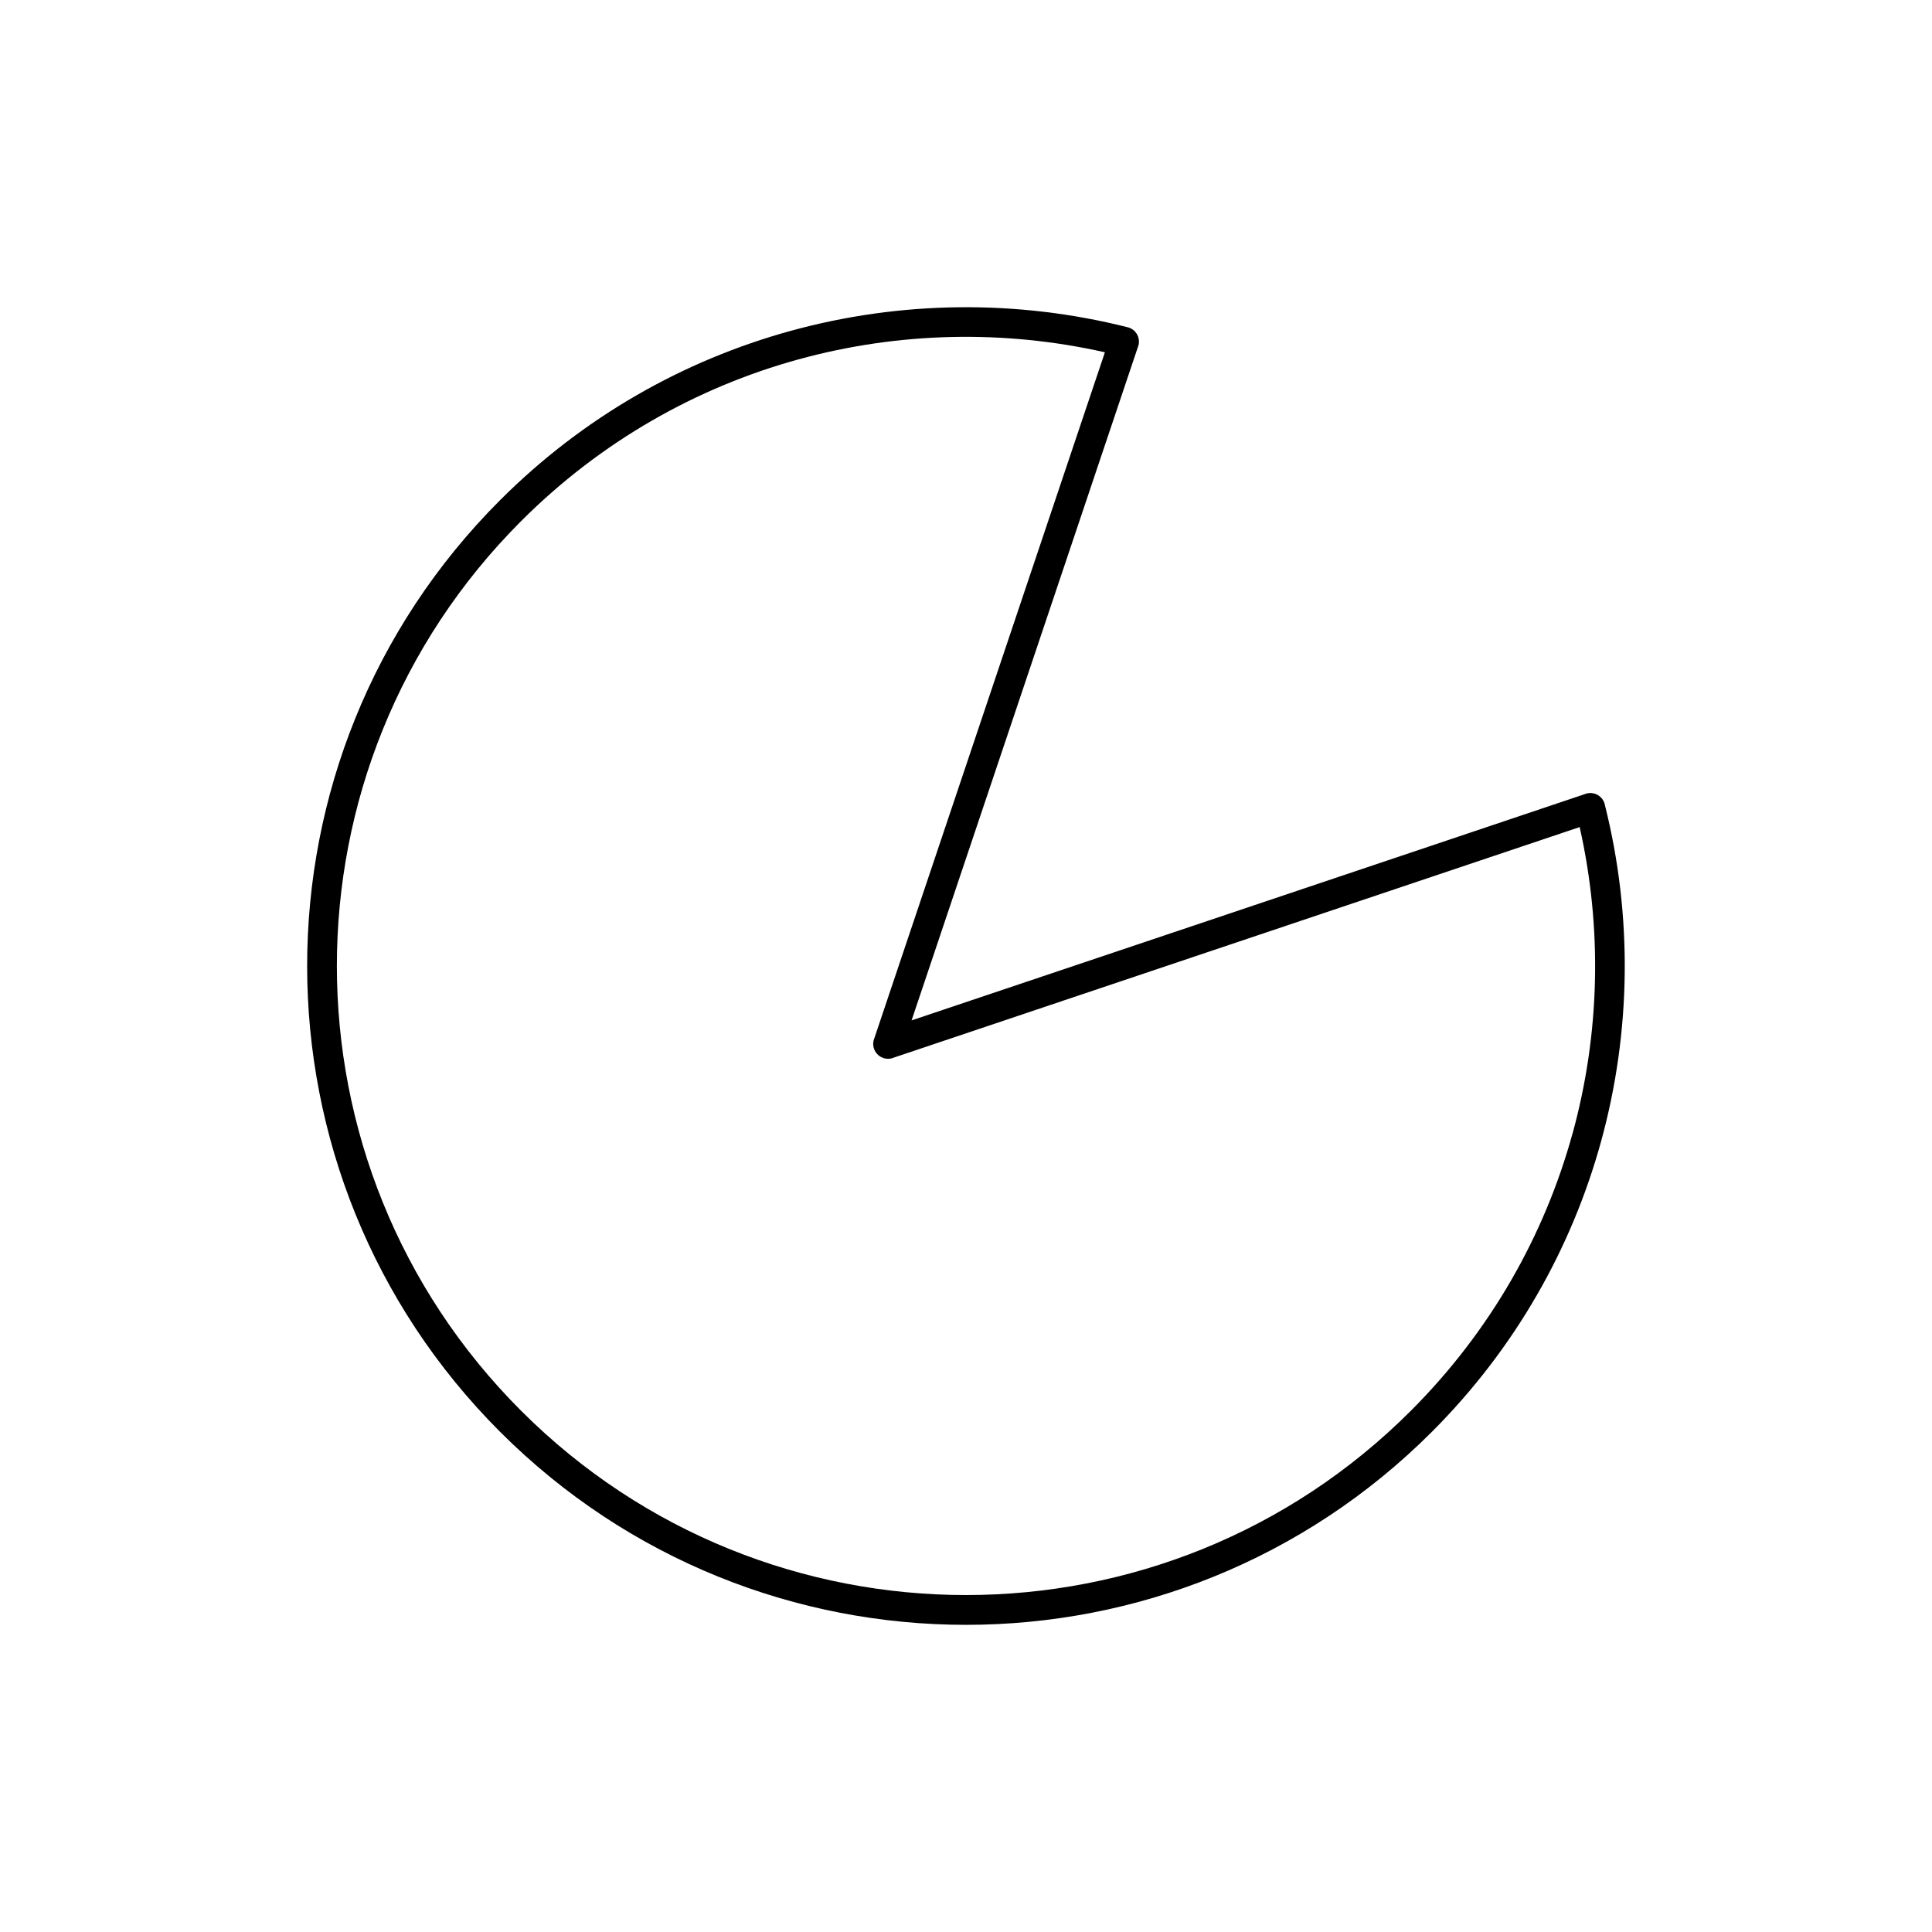 <?xml version="1.0" encoding="UTF-8"?>
<!-- Uploaded to: SVG Repo, www.svgrepo.com, Generator: SVG Repo Mixer Tools -->
<svg fill="#000000" width="800px" height="800px" version="1.1" viewBox="144 144 512 512" xmlns="http://www.w3.org/2000/svg">
 <path d="m569.32 357.36c7.336 29.246 6.996 60.031-1.027 89.16-7.766 28.199-22.711 54.812-44.836 76.938-34.094 34.094-78.777 51.141-123.46 51.141s-89.367-17.047-123.46-51.141-51.141-78.777-51.141-123.46 17.047-89.367 51.141-123.46c22.125-22.125 48.738-37.07 76.938-44.836 29.199-8.043 60.066-8.367 89.375-0.973l-0.953 3.812 0.961-3.816c2.109 0.531 3.387 2.672 2.856 4.777-0.051 0.203-0.117 0.398-0.199 0.586l-59.938 178.33 178.63-60.039-0.004-0.012c2.059-0.691 4.293 0.418 4.984 2.477 0.059 0.172 0.102 0.344 0.137 0.516zm-8.59 87.098c7.301-26.512 7.934-54.484 1.898-81.273l-181.74 61.086c-0.855 0.367-1.844 0.43-2.797 0.109-2.059-0.691-3.168-2.926-2.477-4.984l0.012 0.004 61.184-182.04c-26.785-6.035-54.762-5.402-81.273 1.898-26.875 7.402-52.273 21.68-73.43 42.836-32.555 32.555-48.832 75.227-48.832 117.89 0 42.668 16.277 85.34 48.832 117.89 32.555 32.555 75.227 48.832 117.89 48.832 42.668 0 85.34-16.277 117.89-48.832 21.156-21.156 35.434-46.555 42.836-73.43z"/>
</svg>